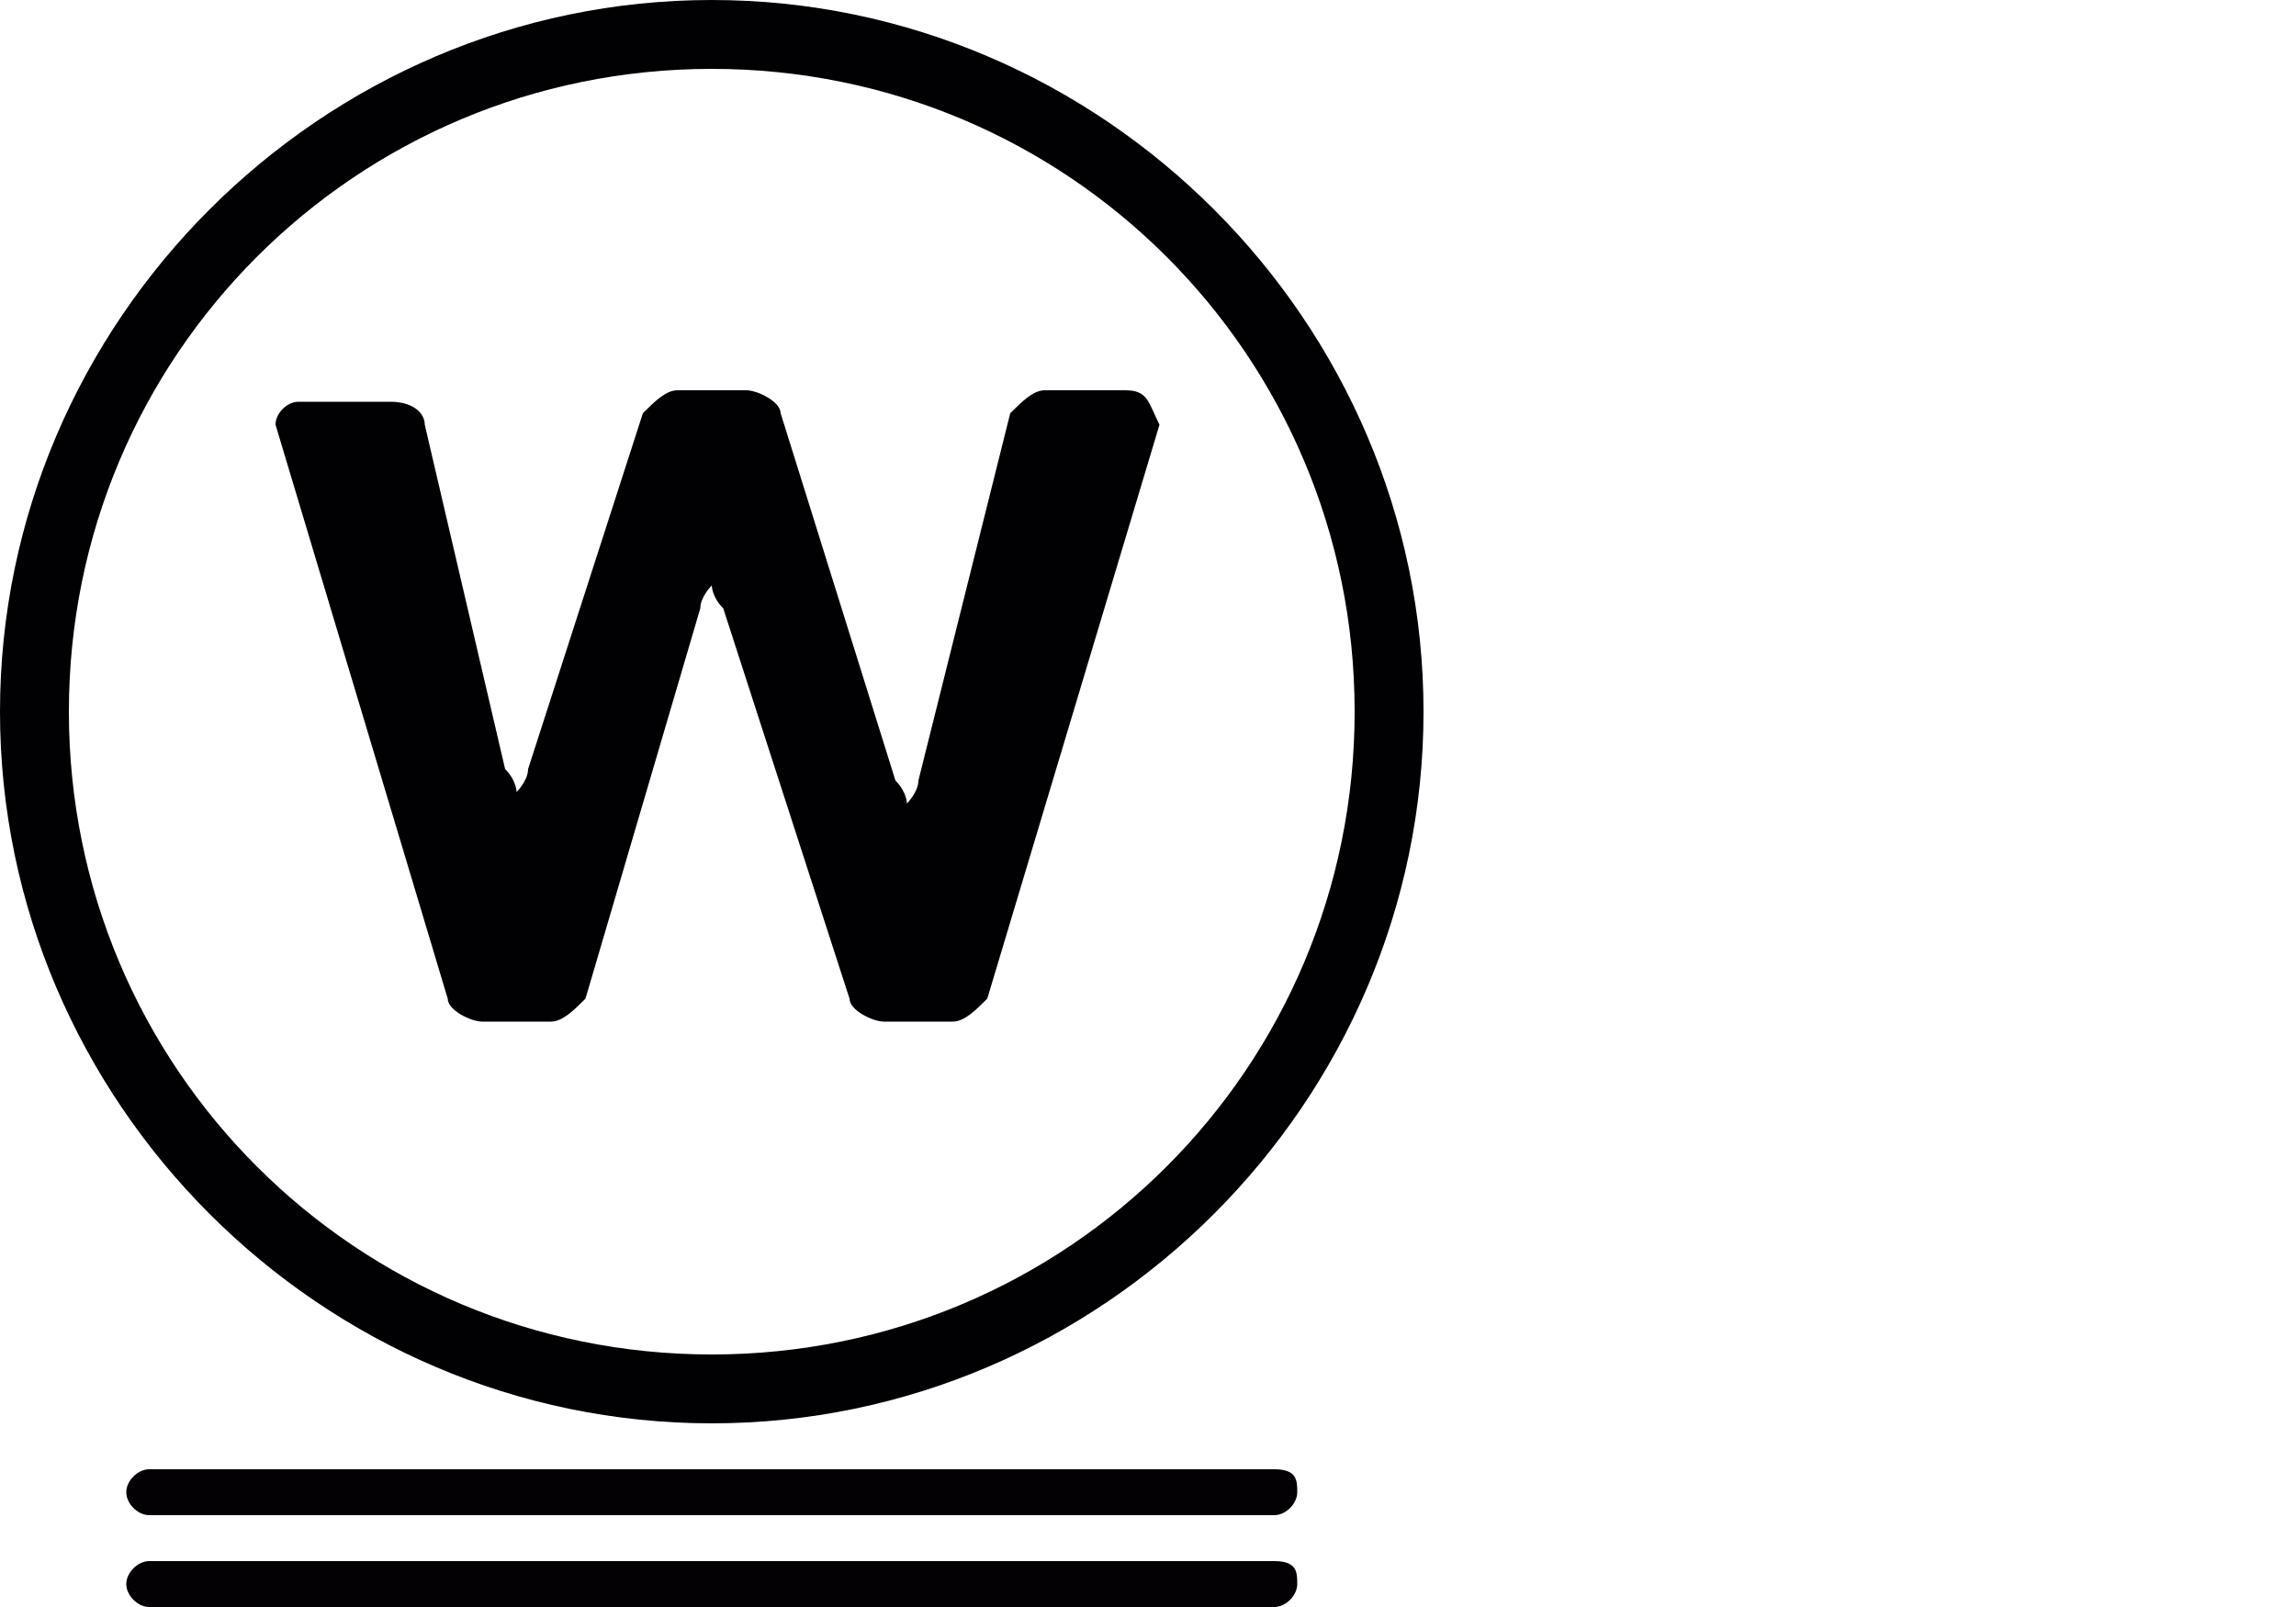 <svg height="14" width="20" xmlns="http://www.w3.org/2000/svg"><g fill="#030104"><path d="M11.1 12.8H1.3c-.1 0-.2.1-.2.2s.1.2.2.2h9.8c.1 0 .2-.1.2-.2s0-.2-.2-.2zM11.1 13.6H1.3c-.1 0-.2.1-.2.2s.1.2.2.2h9.8c.1 0 .2-.1.2-.2s0-.2-.2-.2z"></path></g><g fill="#010002"><path d="M6.2 0C2.8 0 0 2.8 0 6.2s2.8 6.2 6.2 6.2 6.2-2.8 6.2-6.2S9.6 0 6.2 0zm0 11.8C3.1 11.8.6 9.3.6 6.2S3.1.6 6.2.6s5.6 2.5 5.6 5.6-2.5 5.6-5.6 5.6z"></path><path d="M9.8 3.4h-.7c-.1 0-.2.1-.3.2L8 6.8c0 .1-.1.2-.1.2s0-.1-.1-.2l-1-3.2c0-.1-.2-.2-.3-.2h-.6c-.1 0-.2.1-.3.2l-1 3.1c0 .1-.1.2-.1.2s0-.1-.1-.2l-.7-3c0-.1-.1-.2-.3-.2h-.8c-.1 0-.2.1-.2.2l1.5 5c0 .1.2.2.3.2h.6c.1 0 .2-.1.3-.2l1-3.4c0-.1.1-.2.1-.2s0 .1.1.2l1.1 3.4c0 .1.2.2.3.2h.6c.1 0 .2-.1.3-.2l1.5-5c-.1-.2-.1-.3-.3-.3z"></path></g></svg>